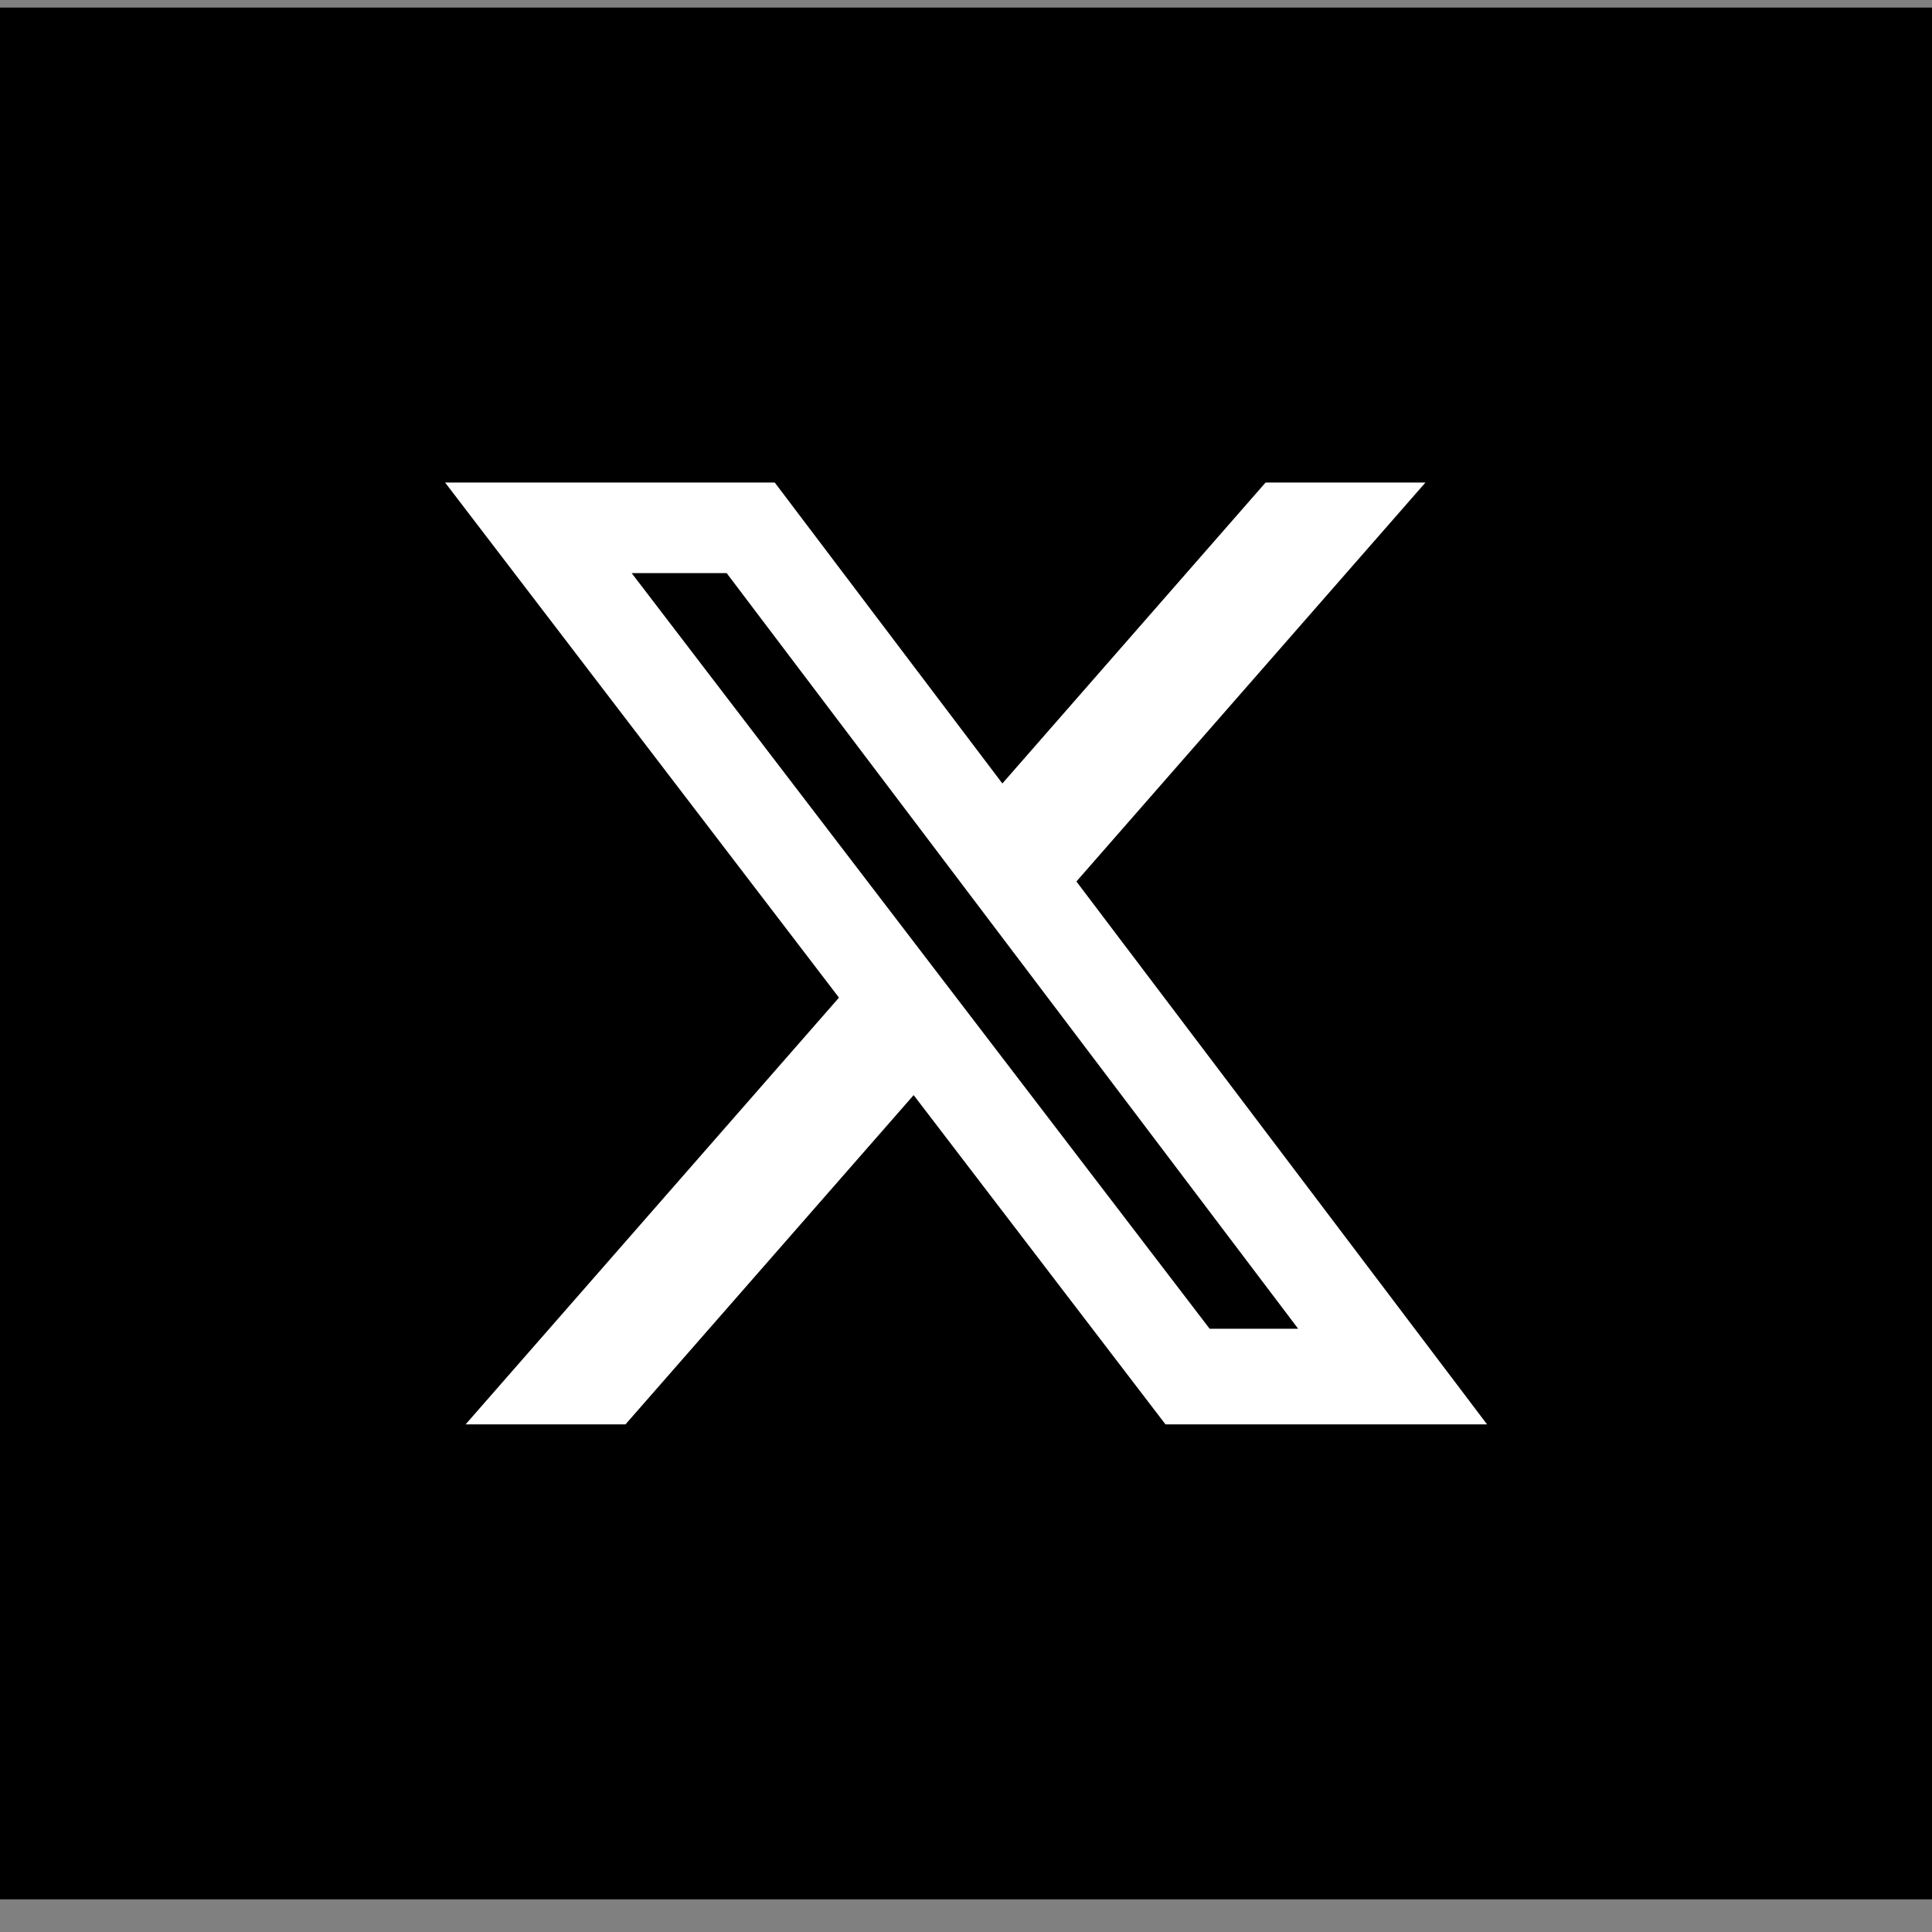 <svg width="40" height="40" viewBox="0 0 40 40" fill="none" xmlns="http://www.w3.org/2000/svg">
<rect x="0" y="0" width="40" height="40" fill="#808080" stroke="none"/>
<g clip-path="url(#clip0_33_3436)">
<g clip-path="url(#clip1_33_3436)">
<g clip-path="url(#clip2_33_3436)">
<path d="M0 0.157V39.324H40V0.157H0Z" fill="black"/>
<path d="M26.205 9.99H29.513L22.286 18.25L30.788 29.49H24.13L18.916 22.673L12.95 29.49H9.64L17.37 20.655L9.215 9.99H16.04L20.753 16.221L26.203 9.99H26.205ZM25.044 27.51H26.877L15.045 11.866H13.078L25.044 27.51Z" fill="white"/>
</g>
</g>
</g>
<defs>
<clipPath id="clip0_33_3436">
<rect width="40" height="40" fill="white" transform="translate(0 -0.01)"/>
</clipPath>
<clipPath id="clip1_33_3436">
<rect width="40" height="40" fill="white" transform="translate(0 -0.01)"/>
</clipPath>
<clipPath id="clip2_33_3436">
<rect width="40" height="40" fill="white" transform="translate(0 -0.01)"/>
</clipPath>
</defs>
</svg>
